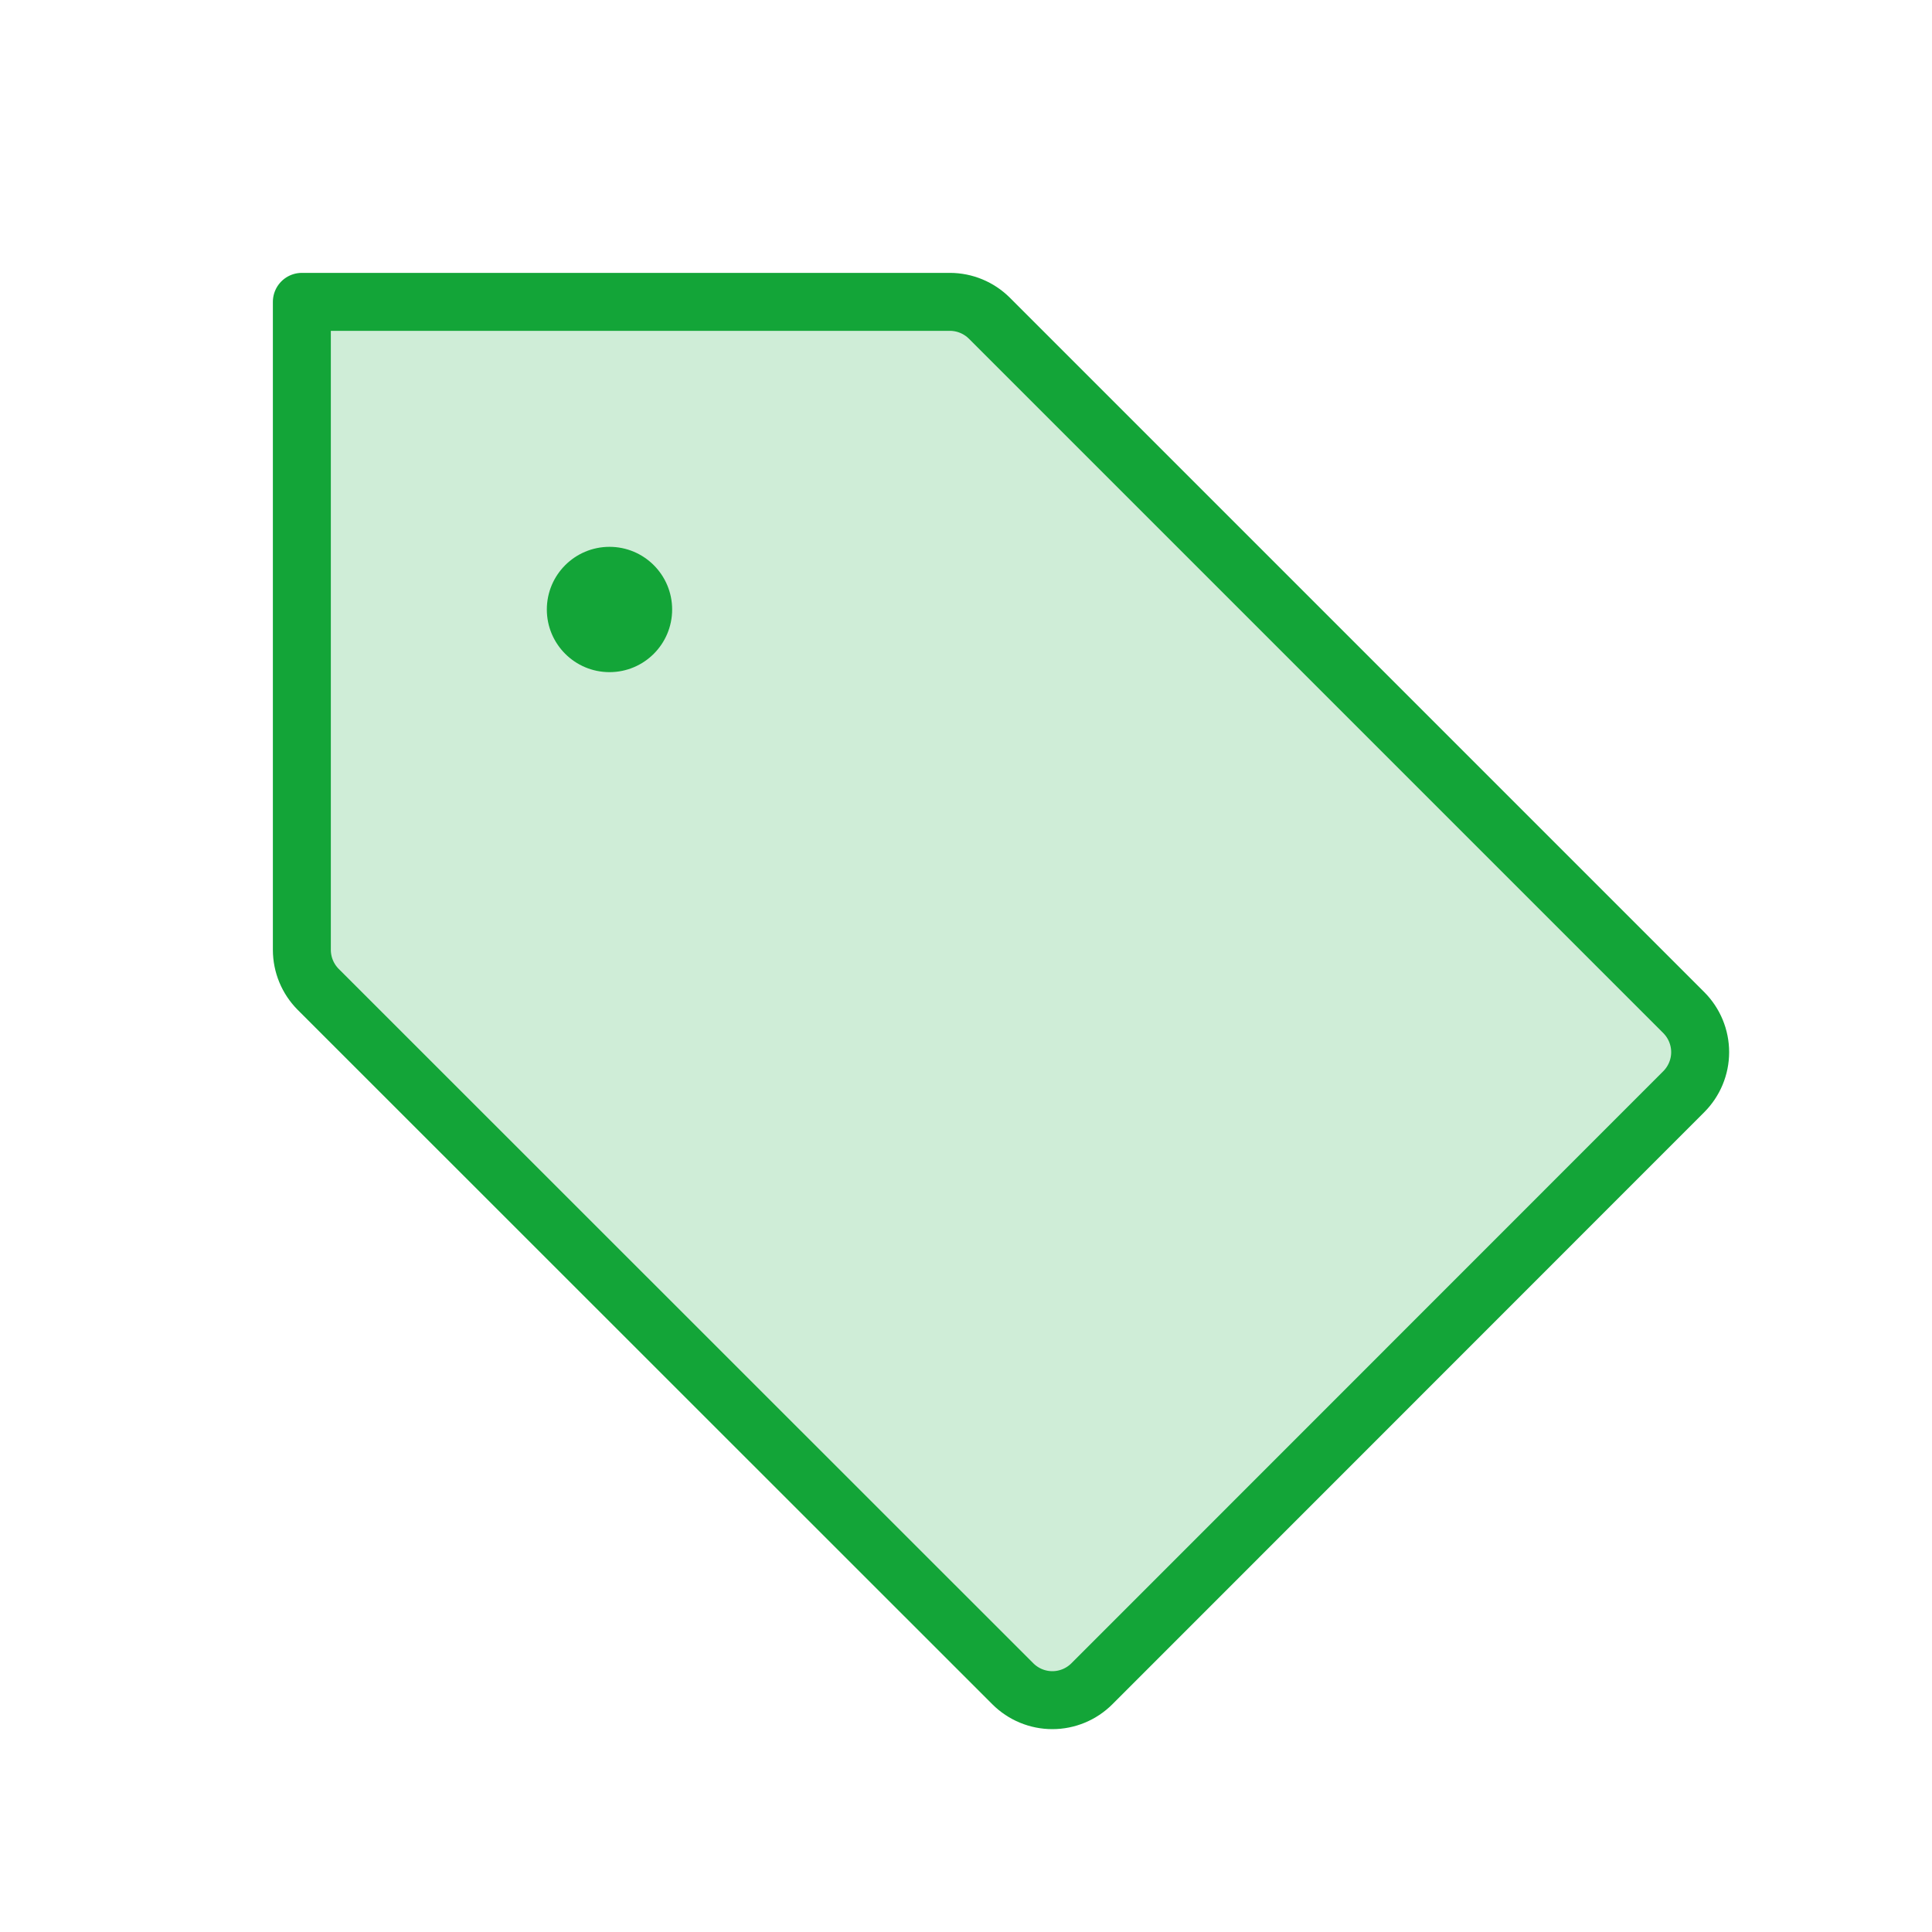 <svg width="50" height="50" viewBox="0 0 50 50" fill="none" xmlns="http://www.w3.org/2000/svg">
<g clip-path="url(#clip0_901_5586)">
<path opacity="0.2" d="M8.236 25.606C7.965 25.334 7.813 24.967 7.812 24.583V7.812H24.583C24.967 7.813 25.334 7.965 25.606 8.236L43.576 26.206C43.847 26.478 44 26.846 44 27.23C44 27.613 43.847 27.981 43.576 28.253L28.258 43.576C27.987 43.847 27.619 44 27.235 44C26.851 44 26.483 43.847 26.212 43.576L8.236 25.606Z" fill="#13A538"/>
<path d="M8.236 25.606C7.965 25.334 7.813 24.967 7.812 24.583V7.812H24.583C24.967 7.813 25.334 7.965 25.606 8.236L43.576 26.206C43.847 26.478 44 26.846 44 27.23C44 27.613 43.847 27.981 43.576 28.253L28.258 43.576C27.987 43.847 27.619 44 27.235 44C26.851 44 26.483 43.847 26.212 43.576L8.236 25.606Z" stroke="#13A538" stroke-width="1.5" stroke-linecap="round" stroke-linejoin="round"/>
<path d="M15.774 17.395C16.669 17.395 17.395 16.669 17.395 15.774C17.395 14.878 16.669 14.152 15.774 14.152C14.878 14.152 14.152 14.878 14.152 15.774C14.152 16.669 14.878 17.395 15.774 17.395Z" fill="#13A538"/>
</g>
<defs>
<clipPath id="clip0_901_5586">
<rect width="50" height="50" fill="white"/>
</clipPath>
</defs>
</svg>
